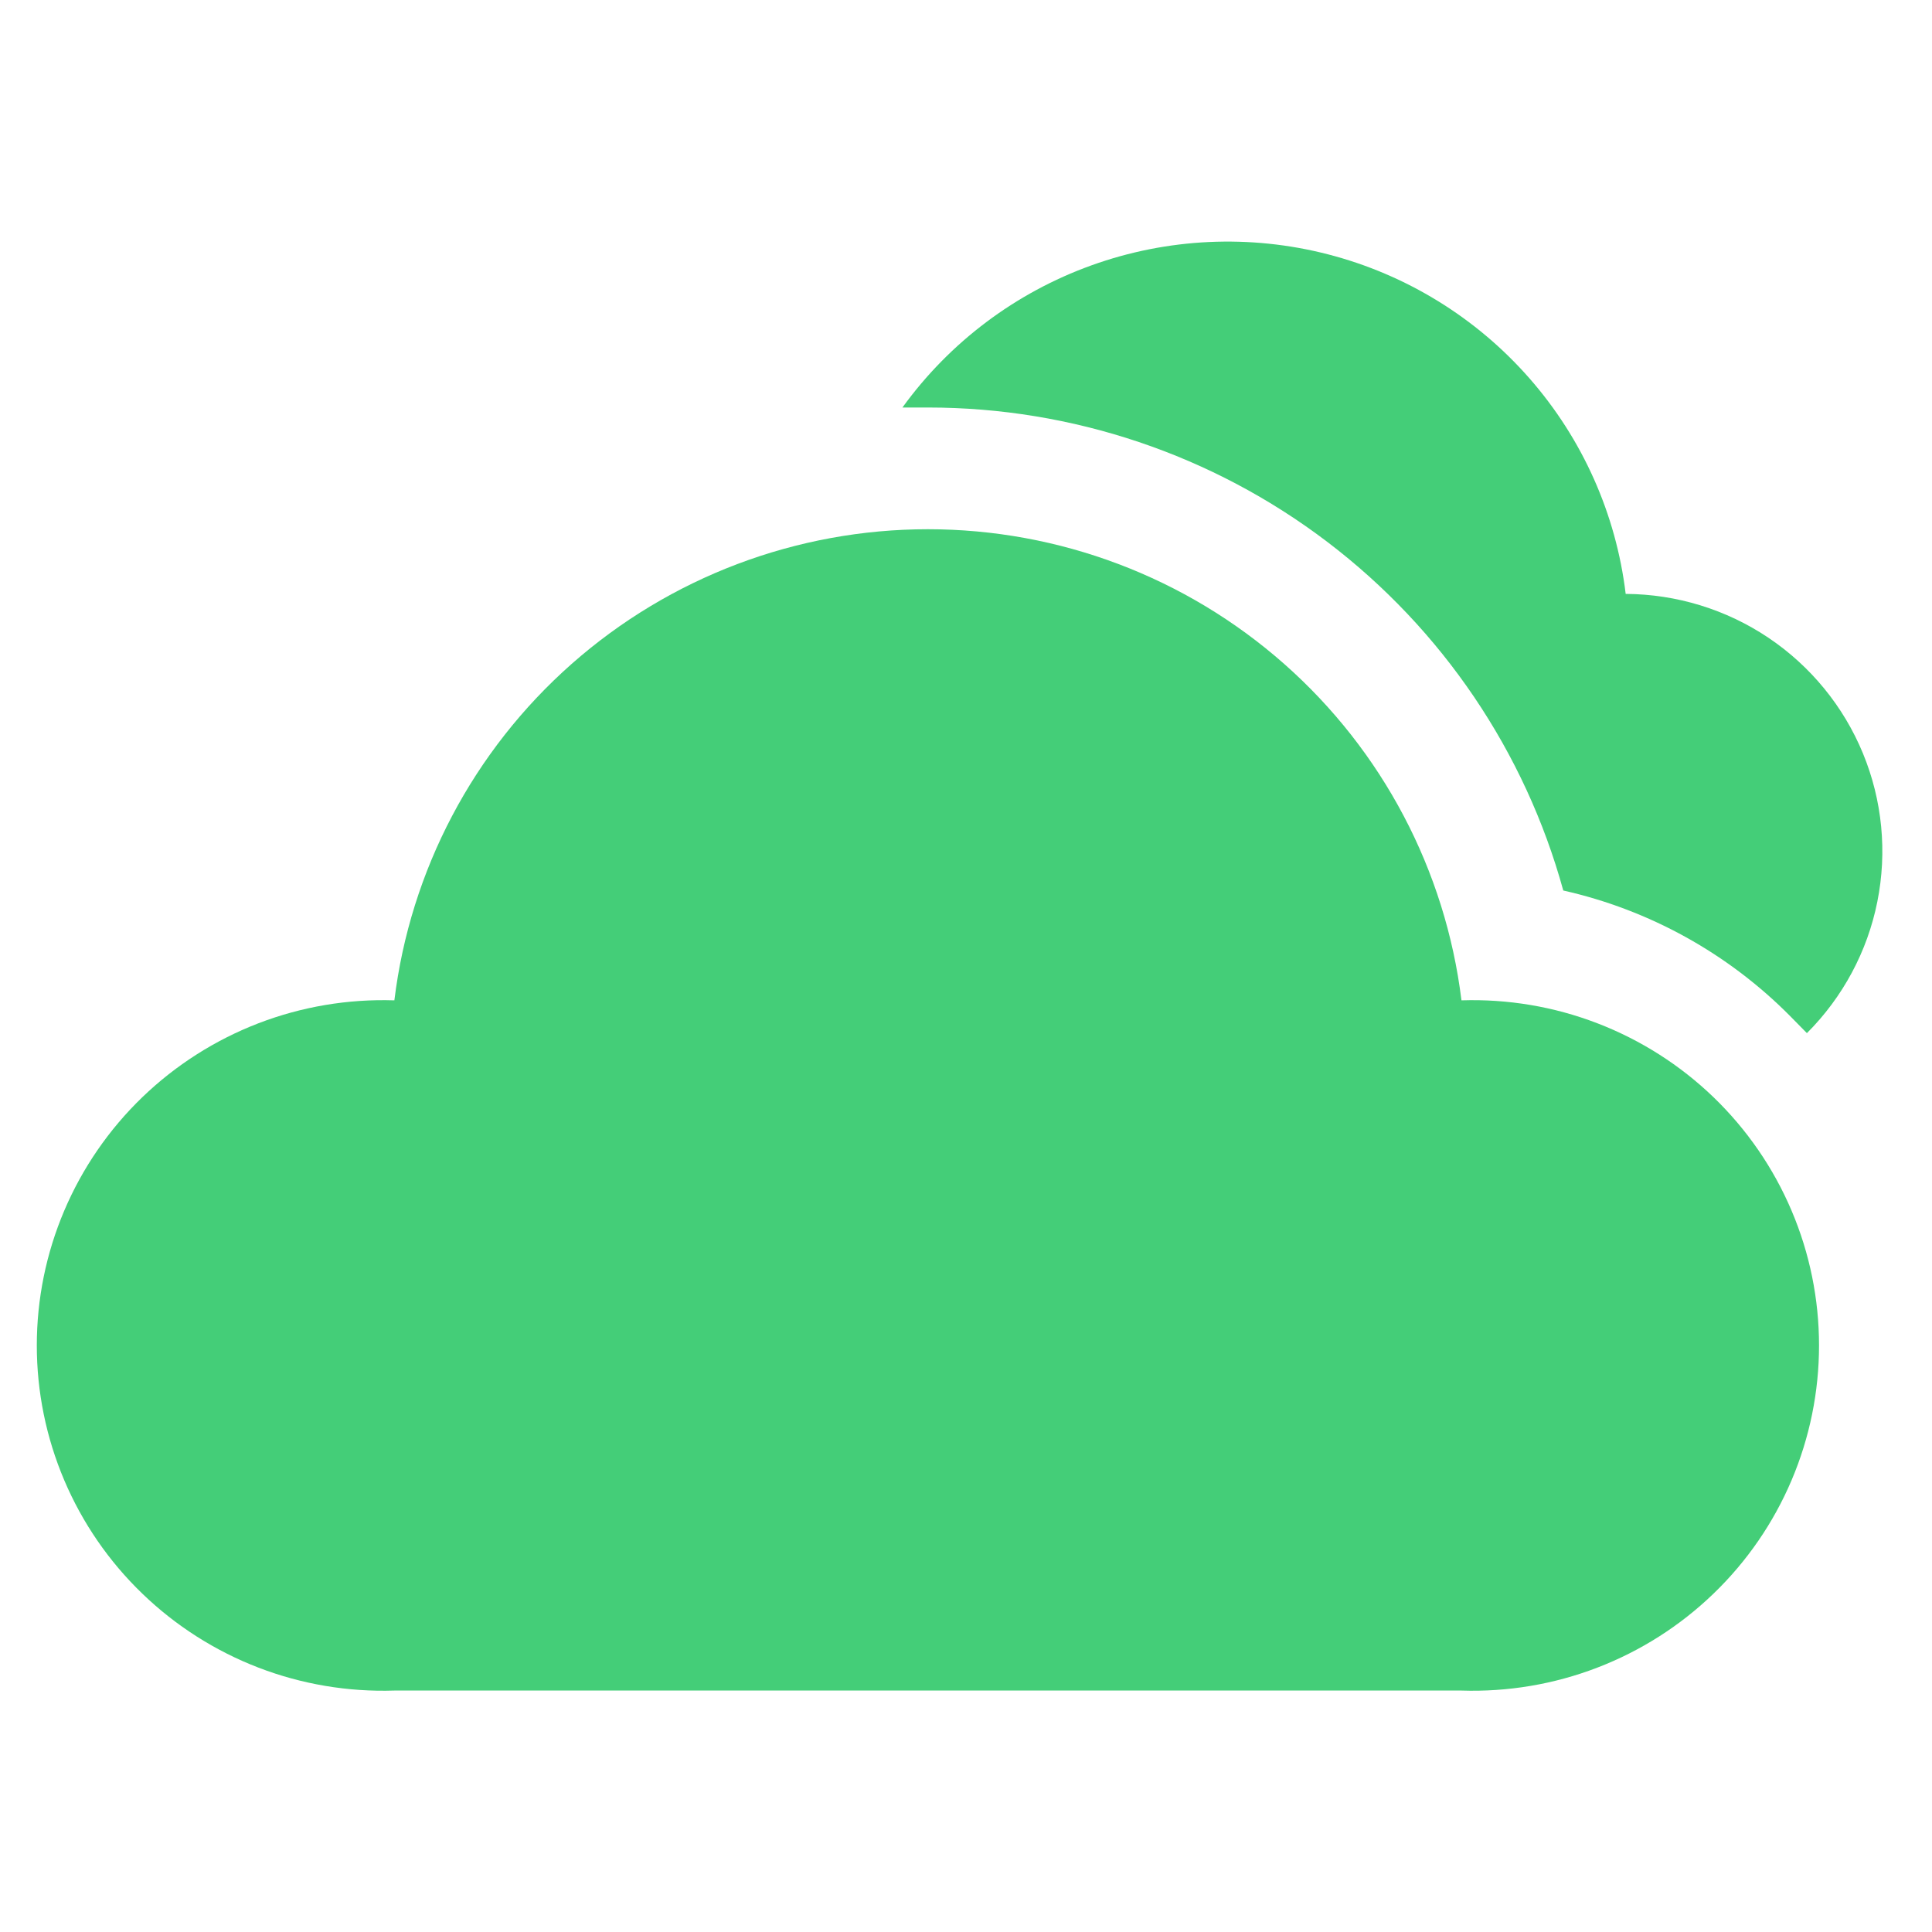 <svg width="40" height="40" viewBox="0 0 40 40" fill="none" xmlns="http://www.w3.org/2000/svg">
<path d="M33.658 12.296C33.459 10.642 32.764 9.085 31.664 7.831C30.564 6.576 29.11 5.682 27.492 5.265C25.875 4.848 24.168 4.928 22.597 5.494C21.025 6.06 19.661 7.086 18.684 8.437H19.216C22.203 8.437 25.108 9.415 27.484 11.222C29.86 13.029 31.575 15.563 32.366 18.437C34.149 18.838 35.78 19.741 37.065 21.039L37.41 21.39C38.154 20.646 38.662 19.7 38.868 18.669C39.075 17.638 38.971 16.569 38.57 15.597C38.169 14.625 37.489 13.793 36.615 13.205C35.741 12.618 34.712 12.302 33.658 12.296Z" fill="#44CE78"/>
<path d="M30.258 20.711C29.928 18.02 28.623 15.543 26.588 13.746C24.553 11.949 21.929 10.957 19.212 10.957C16.494 10.957 13.87 11.949 11.835 13.746C9.8 15.543 8.494 18.02 8.165 20.711C7.204 20.68 6.247 20.841 5.35 21.186C4.454 21.531 3.636 22.052 2.945 22.718C2.254 23.385 1.705 24.183 1.33 25.066C0.955 25.948 0.762 26.897 0.762 27.856C0.762 28.815 0.955 29.763 1.33 30.646C1.705 31.529 2.254 32.327 2.945 32.993C3.636 33.66 4.454 34.181 5.35 34.526C6.247 34.871 7.204 35.032 8.165 35.001H30.258C31.219 35.032 32.176 34.871 33.072 34.526C33.969 34.181 34.787 33.66 35.478 32.993C36.169 32.327 36.718 31.529 37.093 30.646C37.468 29.763 37.661 28.815 37.661 27.856C37.661 26.897 37.468 25.948 37.093 25.066C36.718 24.183 36.169 23.385 35.478 22.718C34.787 22.052 33.969 21.531 33.072 21.186C32.176 20.841 31.219 20.68 30.258 20.711Z" fill="#44CE78"/>
</svg>
